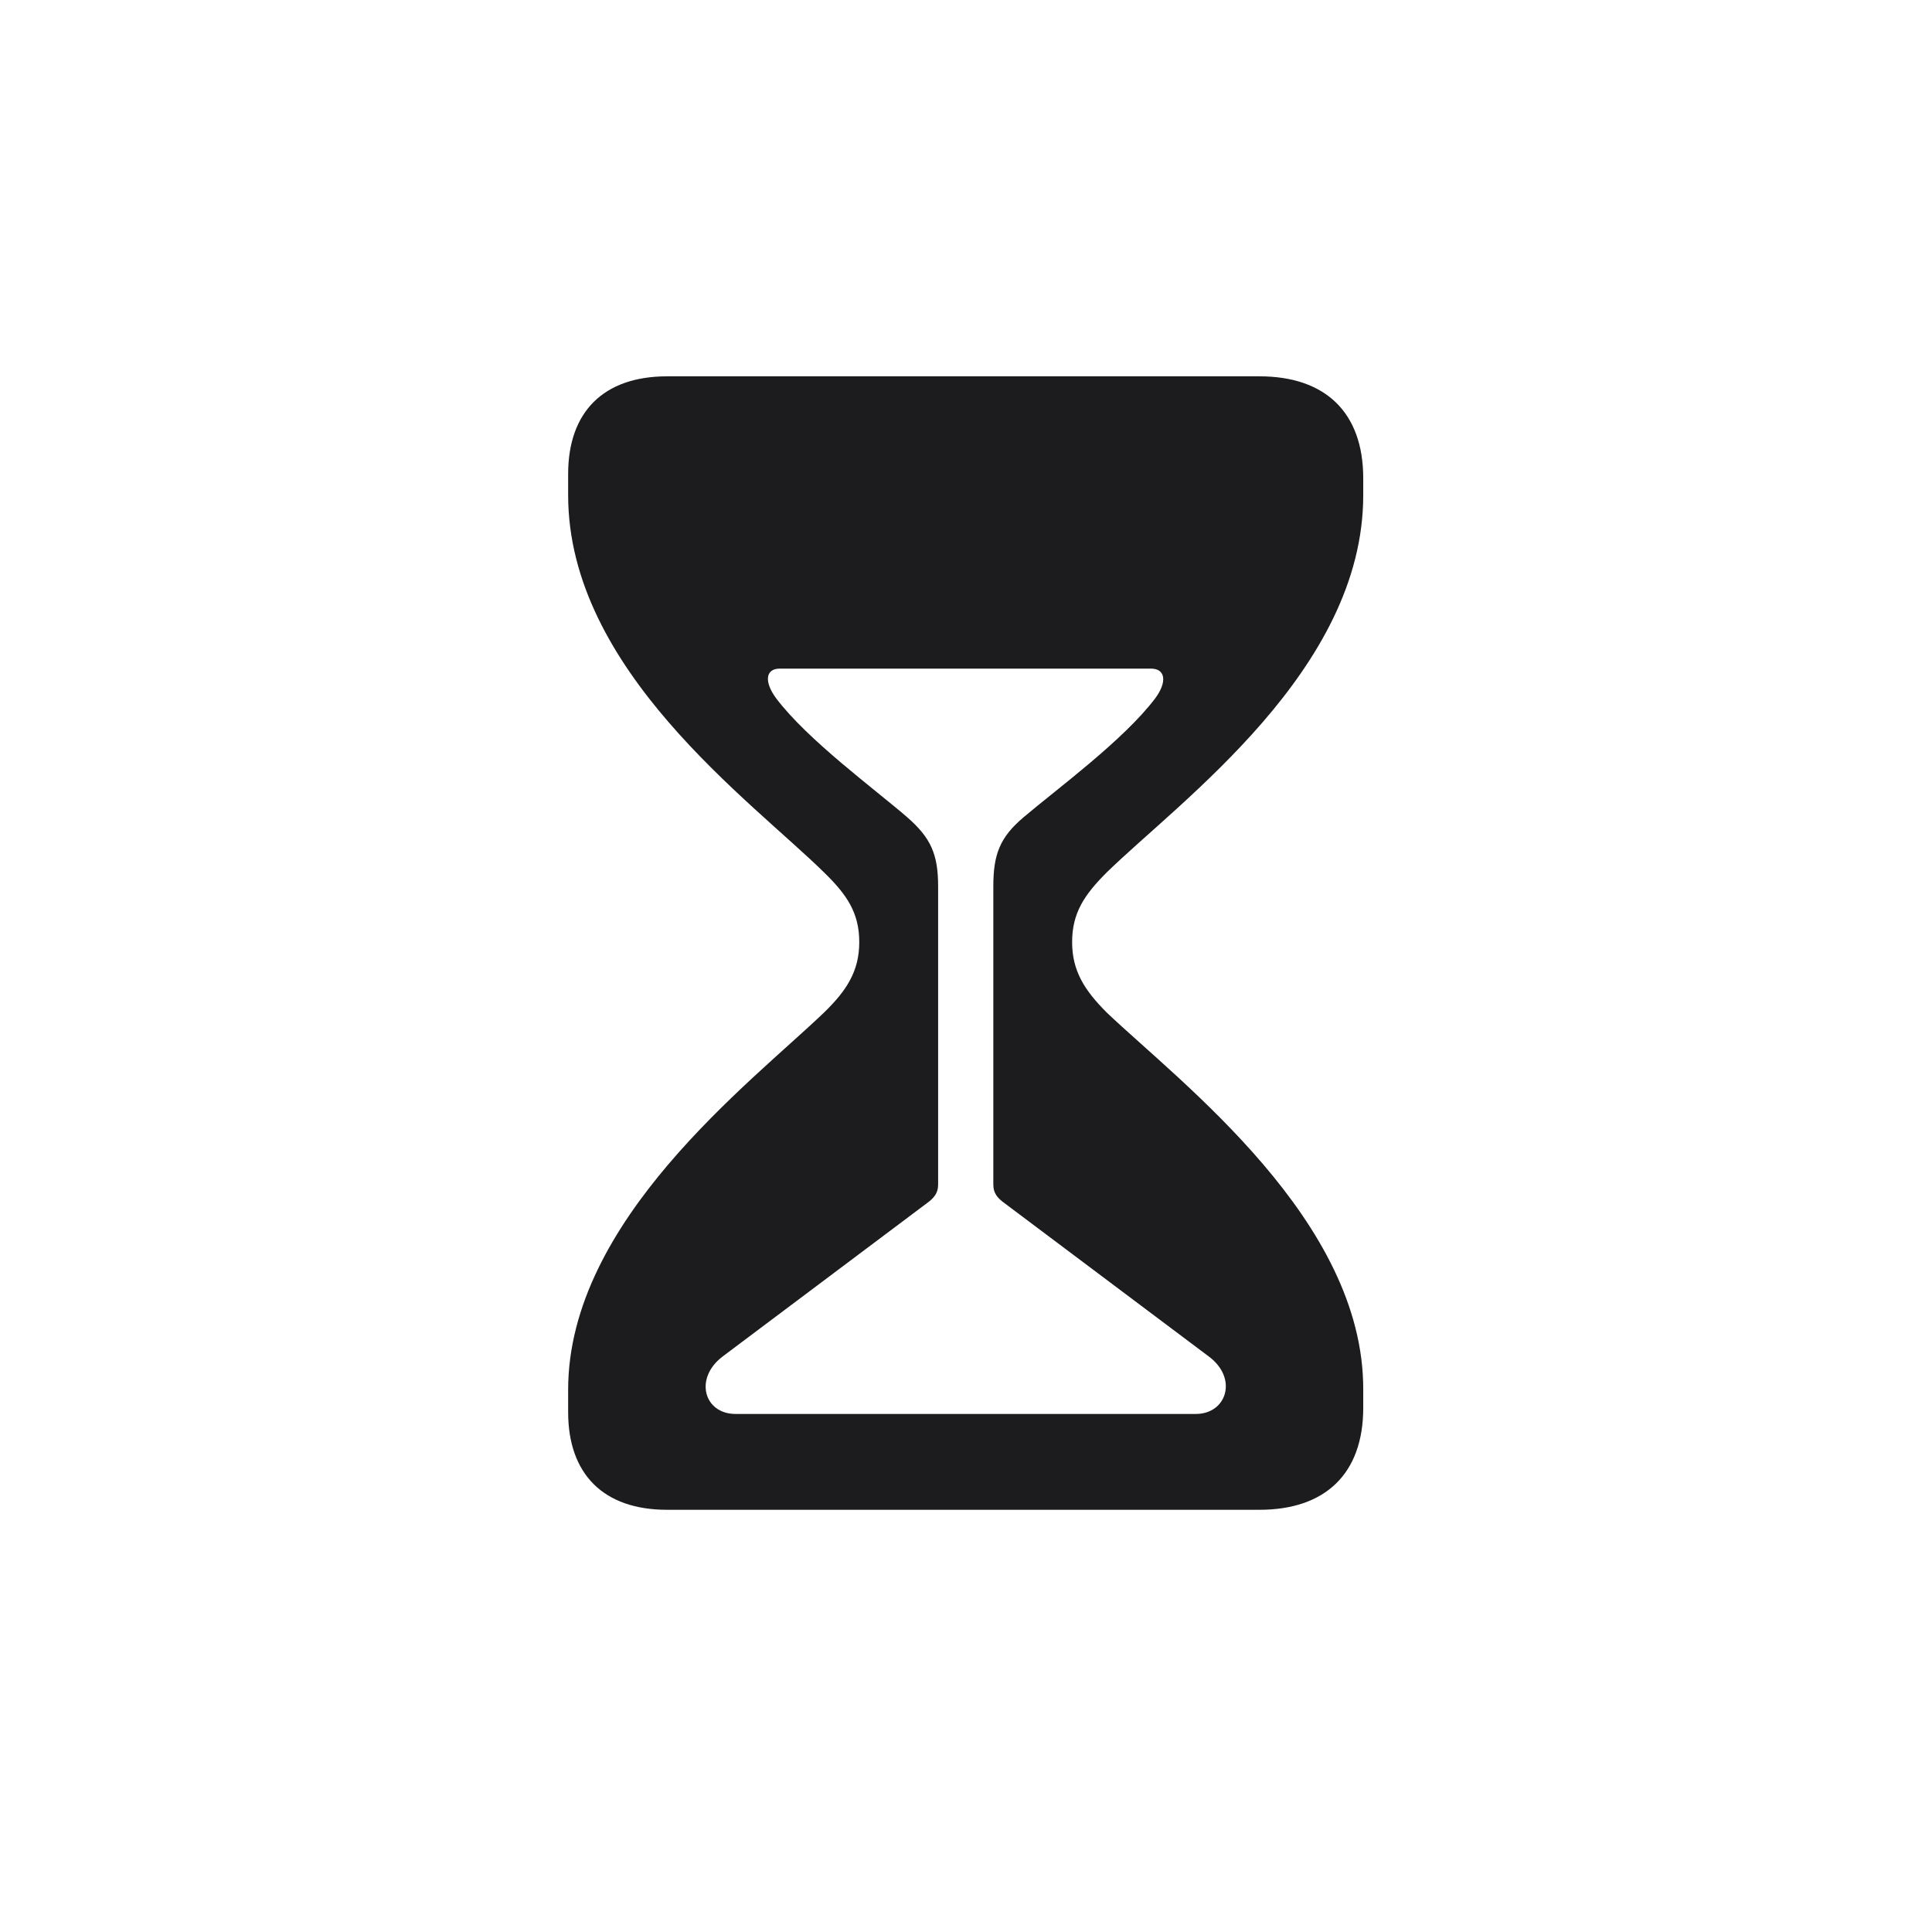 <svg width="28" height="28" viewBox="0 0 28 28" fill="none" xmlns="http://www.w3.org/2000/svg">
<path d="M9.667 21.881H18.254C19.203 21.881 19.757 21.362 19.757 20.404V20.141C19.766 17.689 17.111 15.693 16.039 14.674C15.723 14.357 15.538 14.076 15.538 13.654C15.538 13.232 15.714 12.969 16.039 12.644C17.102 11.606 19.757 9.708 19.757 7.177V6.931C19.757 5.973 19.203 5.454 18.254 5.454H9.667C8.744 5.454 8.234 5.973 8.234 6.869V7.177C8.234 9.708 10.889 11.606 11.943 12.644C12.277 12.969 12.453 13.232 12.453 13.654C12.453 14.076 12.269 14.357 11.943 14.674C10.88 15.693 8.234 17.689 8.234 20.141V20.466C8.234 21.362 8.744 21.881 9.667 21.881ZM10.66 20.492C10.203 20.492 10.054 19.974 10.476 19.657L13.438 17.434C13.534 17.363 13.596 17.293 13.596 17.17V12.846C13.596 12.38 13.49 12.143 13.148 11.844C12.682 11.44 11.706 10.727 11.249 10.121C11.073 9.884 11.091 9.69 11.302 9.69H16.681C16.892 9.69 16.918 9.884 16.742 10.121C16.285 10.727 15.31 11.44 14.835 11.844C14.492 12.134 14.396 12.38 14.396 12.846V17.17C14.396 17.293 14.457 17.363 14.554 17.434L17.516 19.657C17.946 19.974 17.779 20.492 17.331 20.492H10.66Z" fill="#1C1C1E"/>
</svg>
